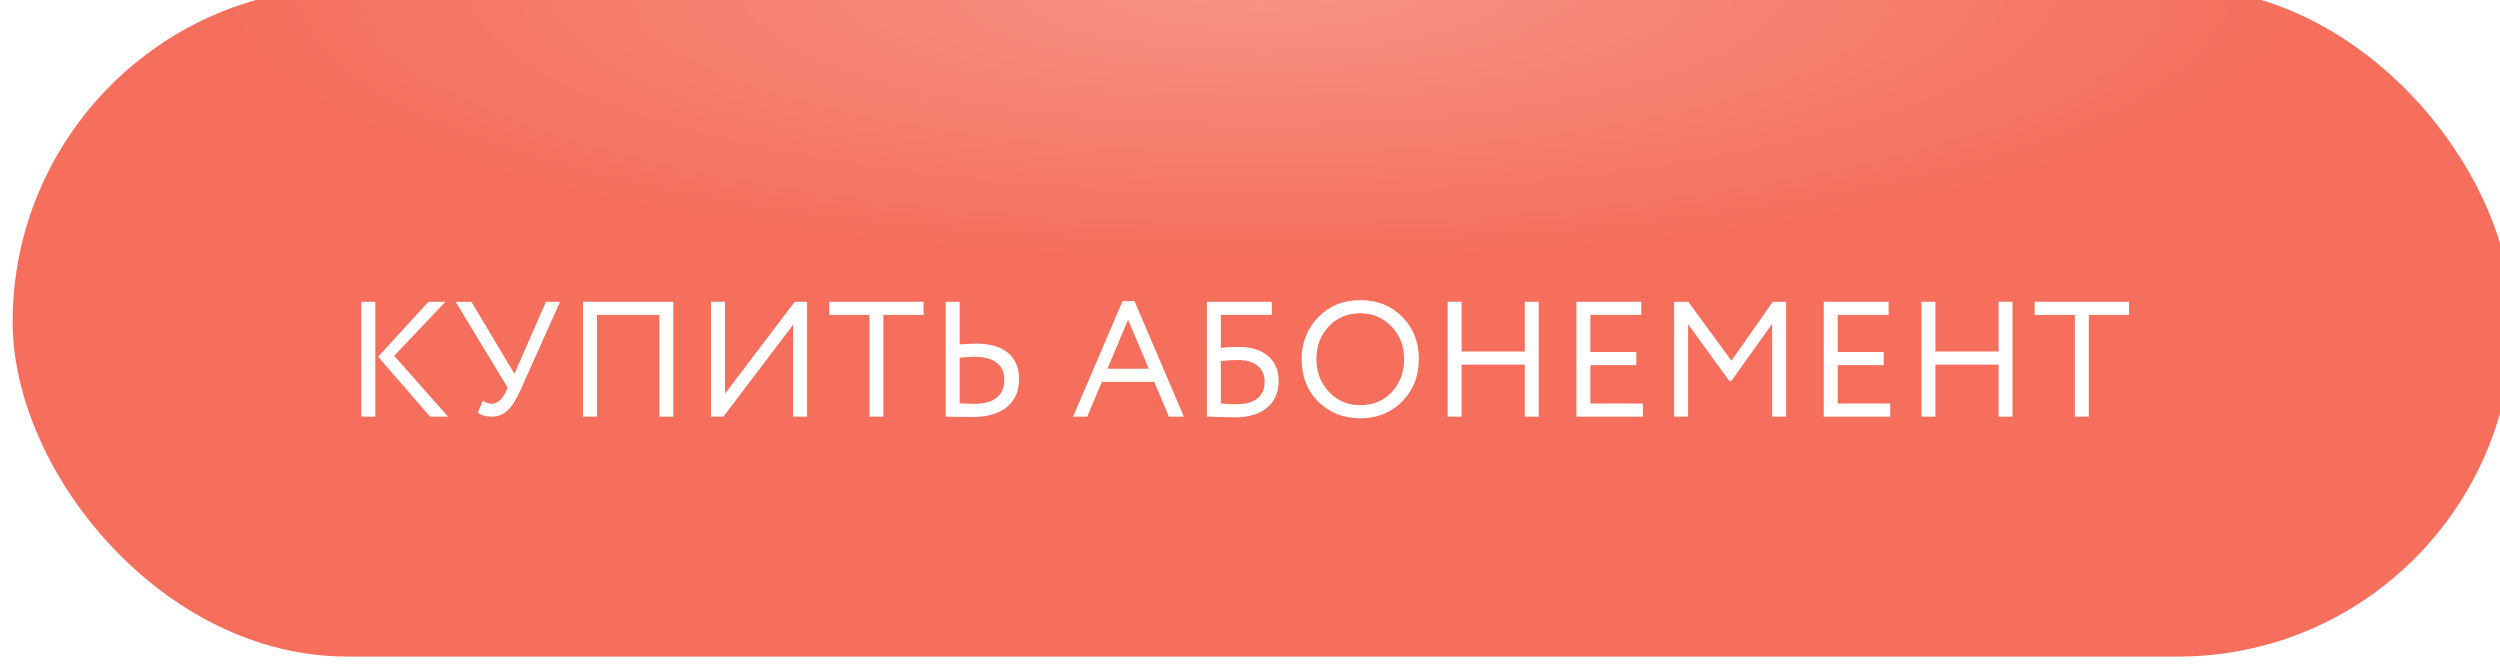 <?xml version="1.0" encoding="UTF-8"?> <svg xmlns="http://www.w3.org/2000/svg" width="198" height="53" viewBox="0 0 198 53" fill="none"> <g filter="url(#filter0_i_482_27803)"> <rect width="198" height="53" rx="26.5" fill="#F56F5C"></rect> <rect width="198" height="53" rx="26.5" fill="url(#paint0_radial_482_27803)" fill-opacity="0.32"></rect> </g> <g filter="url(#filter1_d_482_27803)"> <path d="M33.936 22.9H35.275L31.219 27.177L35.483 32H34.066L29.945 27.255L33.936 22.9ZM29.724 32H28.619V22.9H29.724V32Z" fill="white"></path> <path d="M43.238 22.9H44.356L41.21 29.92C40.889 30.648 40.551 31.177 40.196 31.506C39.849 31.835 39.433 32 38.948 32C38.48 32 38.112 31.892 37.843 31.675L38.233 30.739C38.458 30.895 38.692 30.973 38.935 30.973C39.377 30.973 39.75 30.665 40.053 30.05L40.209 29.712L36.088 22.9H37.336L40.742 28.607L43.238 22.9Z" fill="white"></path> <path d="M53.326 32H52.221V23.94H47.281V32H46.176V22.9H53.326V32Z" fill="white"></path> <path d="M62.813 24.72L57.288 32H56.313V22.9H57.418V30.18L62.943 22.9H63.918V32H62.813V24.72Z" fill="white"></path> <path d="M68.857 23.94H65.672V22.9H73.147V23.94H69.962V32H68.857V23.94Z" fill="white"></path> <path d="M77.2 27.255C76.862 27.255 76.463 27.281 76.004 27.333V30.947C76.706 30.973 77.091 30.986 77.161 30.986C77.932 30.986 78.521 30.826 78.929 30.505C79.336 30.176 79.54 29.69 79.54 29.049C79.54 28.468 79.336 28.026 78.929 27.723C78.521 27.411 77.945 27.255 77.2 27.255ZM74.899 22.9H76.004V26.28C76.61 26.237 77.035 26.215 77.278 26.215C78.404 26.215 79.258 26.462 79.839 26.956C80.419 27.441 80.71 28.13 80.71 29.023C80.71 29.976 80.385 30.717 79.735 31.246C79.093 31.766 78.192 32.026 77.031 32.026C76.589 32.026 76.203 32.022 75.874 32.013C75.544 32.004 75.219 32 74.899 32V22.9Z" fill="white"></path> <path d="M86.107 32H84.989L88.902 22.848H89.851L93.764 32H92.581L91.411 29.244H87.264L86.107 32ZM90.982 28.204L89.344 24.317L87.706 28.204H90.982Z" fill="white"></path> <path d="M95.585 32V22.9H100.733V23.94H96.69V26.553C97.149 26.501 97.613 26.475 98.081 26.475C99.086 26.475 99.866 26.713 100.421 27.19C100.984 27.667 101.266 28.321 101.266 29.153C101.266 30.08 100.958 30.795 100.343 31.298C99.736 31.801 98.878 32.052 97.769 32.052C97.587 32.052 97.175 32.043 96.534 32.026C96.413 32.026 96.274 32.022 96.118 32.013C95.971 32.013 95.854 32.009 95.767 32C95.689 32 95.628 32 95.585 32ZM98.016 27.515C97.617 27.515 97.175 27.541 96.69 27.593V30.96C97.167 30.995 97.583 31.012 97.938 31.012C98.666 31.012 99.216 30.86 99.589 30.557C99.97 30.245 100.161 29.803 100.161 29.231C100.161 28.694 99.975 28.273 99.602 27.97C99.238 27.667 98.709 27.515 98.016 27.515Z" fill="white"></path> <path d="M103.09 27.45C103.09 26.133 103.528 25.023 104.403 24.122C105.278 23.221 106.388 22.77 107.731 22.77C109.066 22.77 110.171 23.208 111.046 24.083C111.93 24.958 112.372 26.081 112.372 27.45C112.372 28.785 111.93 29.903 111.046 30.804C110.162 31.688 109.057 32.13 107.731 32.13C106.405 32.13 105.296 31.692 104.403 30.817C103.528 29.942 103.09 28.819 103.09 27.45ZM104.26 27.45C104.26 28.473 104.594 29.339 105.261 30.05C105.928 30.743 106.752 31.09 107.731 31.09C108.754 31.09 109.586 30.743 110.227 30.05C110.877 29.357 111.202 28.49 111.202 27.45C111.202 26.41 110.868 25.543 110.201 24.85C109.534 24.157 108.71 23.81 107.731 23.81C106.734 23.81 105.907 24.152 105.248 24.837C104.589 25.522 104.26 26.393 104.26 27.45Z" fill="white"></path> <path d="M121.868 32H120.763V27.879H115.758V32H114.653V22.9H115.758V26.839H120.763V22.9H121.868V32Z" fill="white"></path> <path d="M130.118 32H124.853V22.9H129.988V23.94H125.958V26.878H129.598V27.918H125.958V30.96H130.118V32Z" fill="white"></path> <path d="M133.696 32H132.591V22.9H133.709L137.128 27.567L140.404 22.9H141.457V32H140.352V24.642L137.128 29.166H136.959L133.696 24.681V32Z" fill="white"></path> <path d="M149.707 32H144.442V22.9H149.577V23.94H145.547V26.878H149.187V27.918H145.547V30.96H149.707V32Z" fill="white"></path> <path d="M159.394 32H158.289V27.879H153.284V32H152.179V22.9H153.284V26.839H158.289V22.9H159.394V32Z" fill="white"></path> <path d="M164.329 23.94H161.144V22.9H168.619V23.94H165.434V32H164.329V23.94Z" fill="white"></path> </g> <defs> <filter id="filter0_i_482_27803" x="0" y="-1" width="199" height="54" filterUnits="userSpaceOnUse" color-interpolation-filters="sRGB"> <feFlood flood-opacity="0" result="BackgroundImageFix"></feFlood> <feBlend mode="normal" in="SourceGraphic" in2="BackgroundImageFix" result="shape"></feBlend> <feColorMatrix in="SourceAlpha" type="matrix" values="0 0 0 0 0 0 0 0 0 0 0 0 0 0 0 0 0 0 127 0" result="hardAlpha"></feColorMatrix> <feOffset dx="1" dy="-1"></feOffset> <feGaussianBlur stdDeviation="5"></feGaussianBlur> <feComposite in2="hardAlpha" operator="arithmetic" k2="-1" k3="1"></feComposite> <feColorMatrix type="matrix" values="0 0 0 0 0.9 0 0 0 0 0.356 0 0 0 0 0.279 0 0 0 0.5 0"></feColorMatrix> <feBlend mode="normal" in2="shape" result="effect1_innerShadow_482_27803"></feBlend> </filter> <filter id="filter1_d_482_27803" x="24.619" y="19.77" width="148" height="17.36" filterUnits="userSpaceOnUse" color-interpolation-filters="sRGB"> <feFlood flood-opacity="0" result="BackgroundImageFix"></feFlood> <feColorMatrix in="SourceAlpha" type="matrix" values="0 0 0 0 0 0 0 0 0 0 0 0 0 0 0 0 0 0 127 0" result="hardAlpha"></feColorMatrix> <feOffset dy="1"></feOffset> <feGaussianBlur stdDeviation="2"></feGaussianBlur> <feComposite in2="hardAlpha" operator="out"></feComposite> <feColorMatrix type="matrix" values="0 0 0 0 0 0 0 0 0 0 0 0 0 0 0 0 0 0 0.1 0"></feColorMatrix> <feBlend mode="normal" in2="BackgroundImageFix" result="effect1_dropShadow_482_27803"></feBlend> <feBlend mode="normal" in="SourceGraphic" in2="effect1_dropShadow_482_27803" result="shape"></feBlend> </filter> <radialGradient id="paint0_radial_482_27803" cx="0" cy="0" r="1" gradientUnits="userSpaceOnUse" gradientTransform="translate(99) rotate(90) scale(21.5 82.228)"> <stop stop-color="white" stop-opacity="0.8"></stop> <stop offset="1" stop-color="white" stop-opacity="0"></stop> </radialGradient> </defs> </svg> 